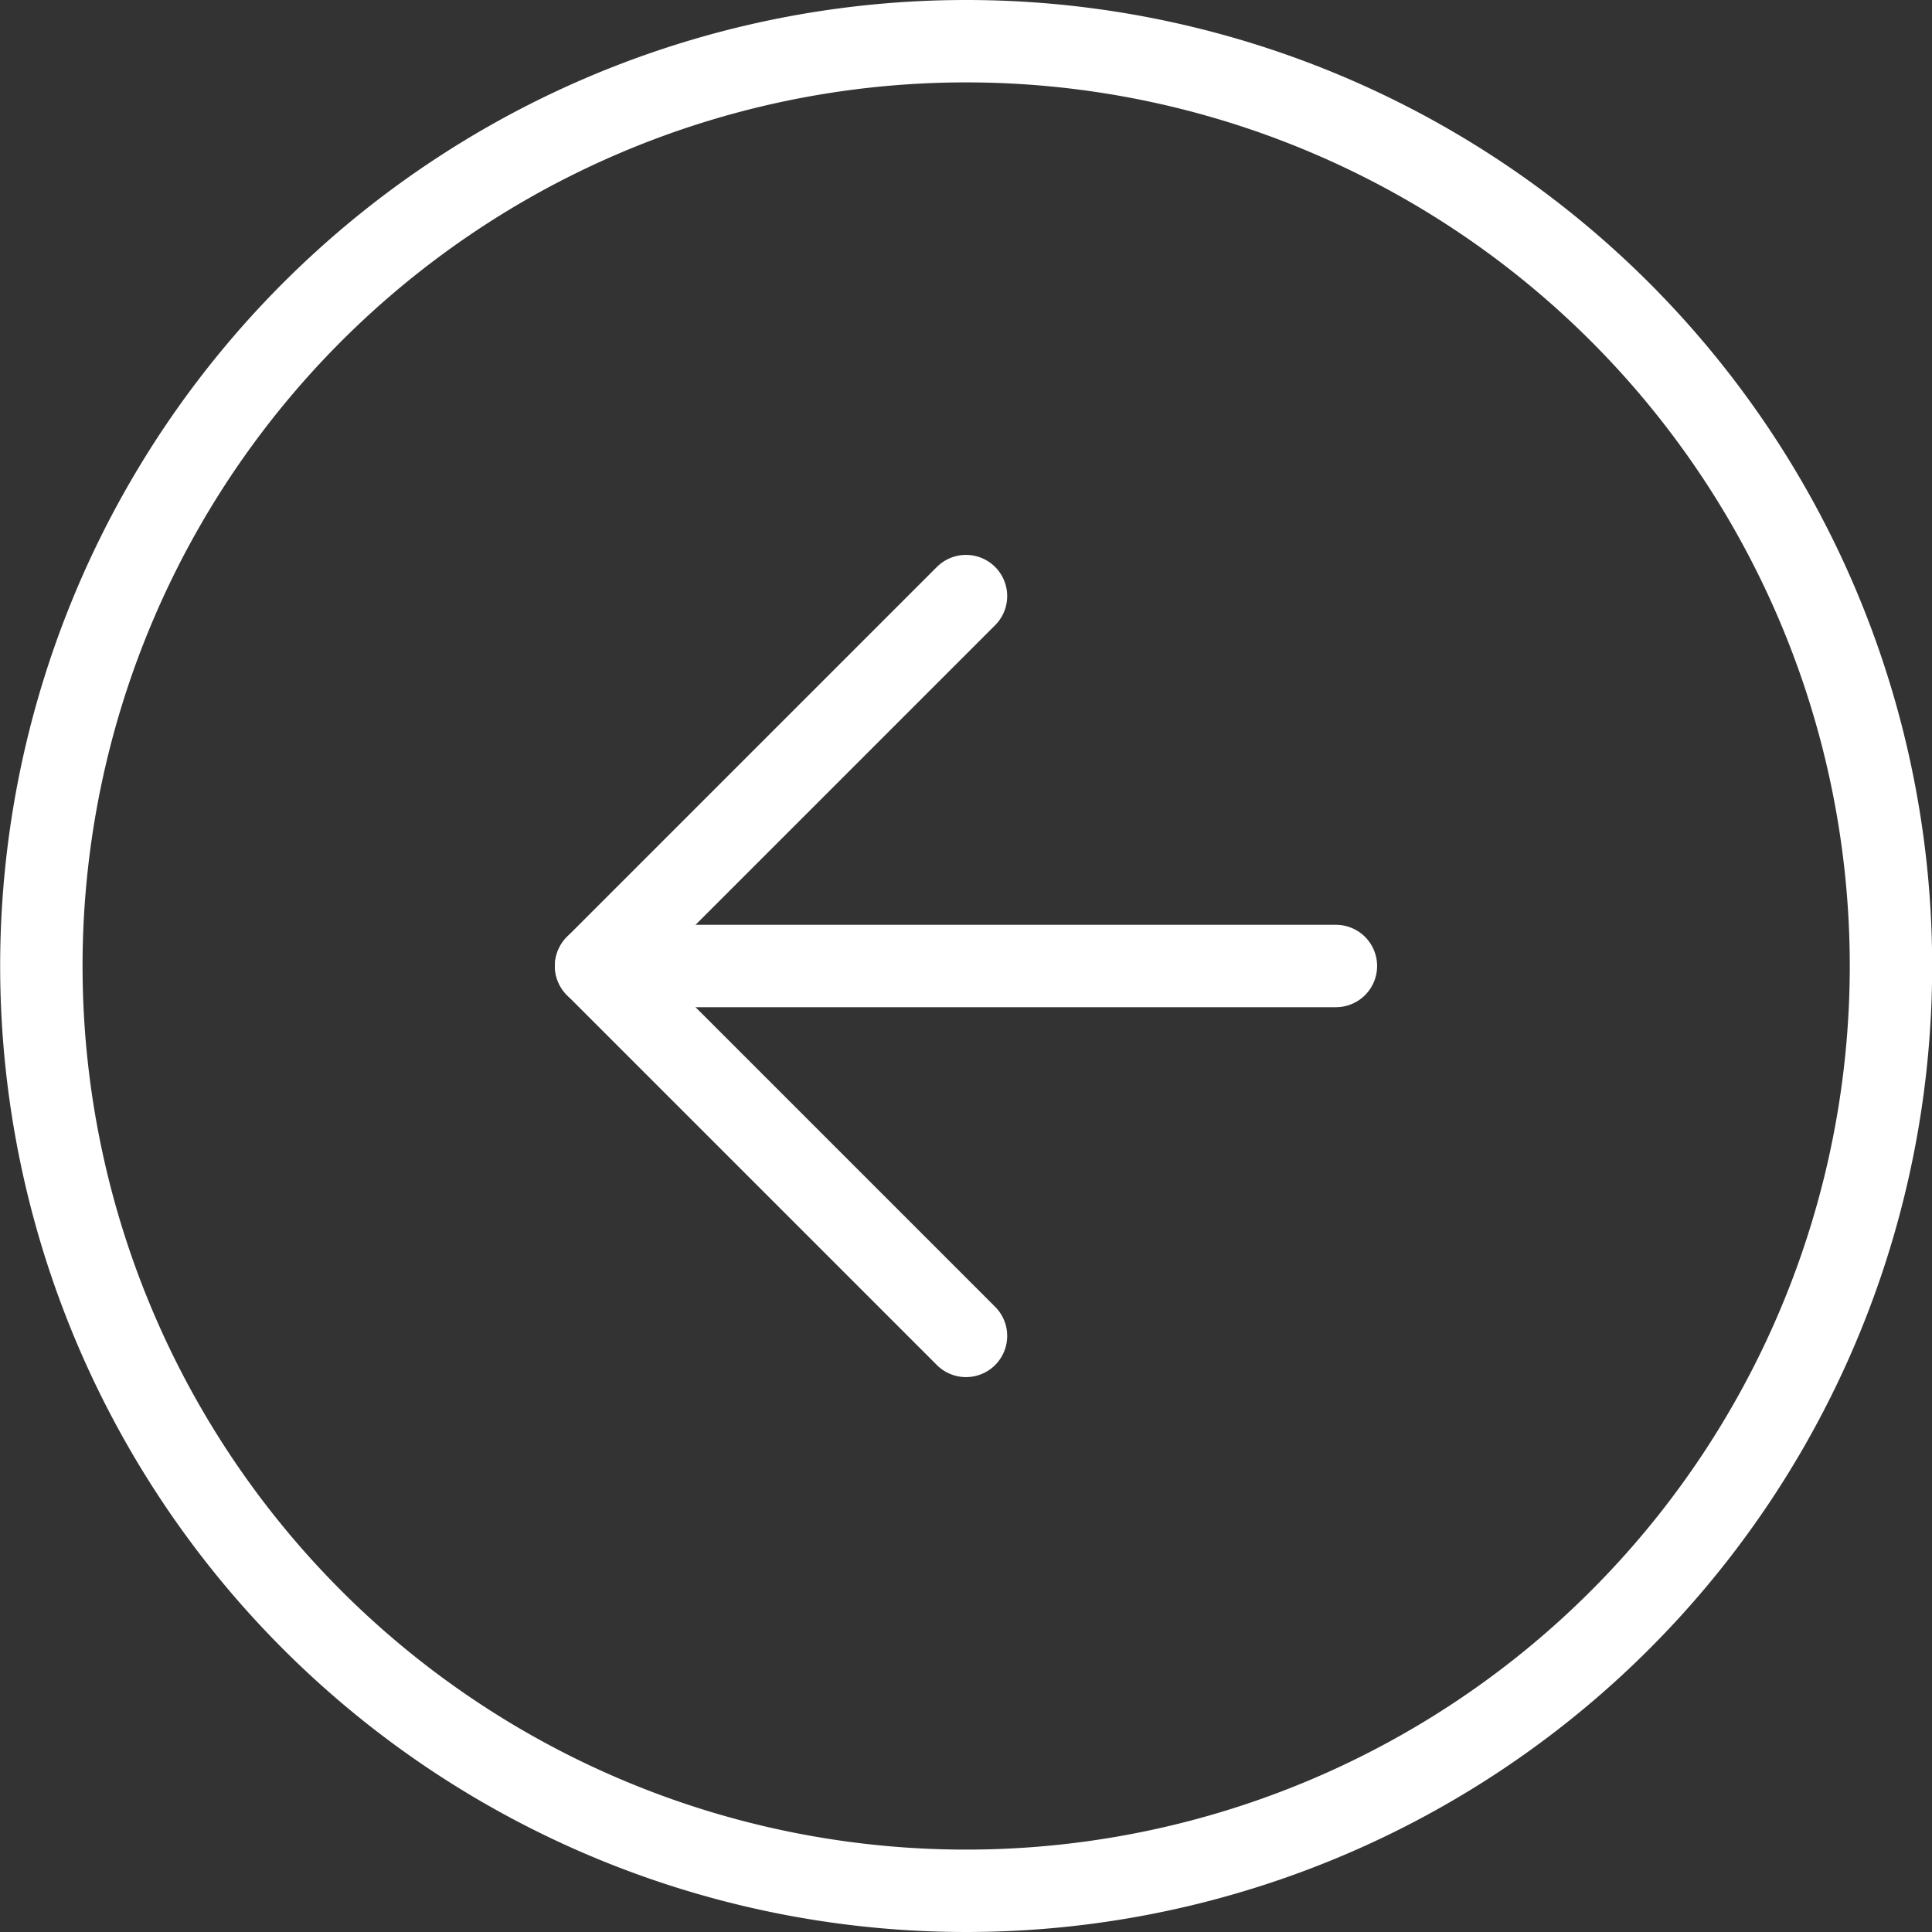 <svg xmlns="http://www.w3.org/2000/svg" width="46.896" height="46.896" viewBox="0 0 46.896 46.896">
  <rect x="0" y="0" width="46.896" height="46.896" fill="#333333" stroke="none"/>
  <g id="Icon_feather-arrow-left-circle" data-name="Icon feather-arrow-left-circle" transform="translate(-2 -2)">
    <path id="Path_1152" data-name="Path 1152" d="M47.9,25.448A22.448,22.448,0,1,1,25.448,3,22.448,22.448,0,0,1,47.9,25.448Z" fill="none" stroke="#fff" stroke-linecap="round" stroke-linejoin="round" stroke-width="2"/>
    <path id="Path_1153" data-name="Path 1153" d="M20.979,12,12,20.979l8.979,8.979" transform="translate(4.469 4.469)" fill="none" stroke="#fff" stroke-linecap="round" stroke-linejoin="round" stroke-width="2"/>
    <path id="Path_1154" data-name="Path 1154" d="M29.958,18H12" transform="translate(4.469 7.448)" fill="none" stroke="#fff" stroke-linecap="round" stroke-linejoin="round" stroke-width="2"/>
  </g>
</svg>
